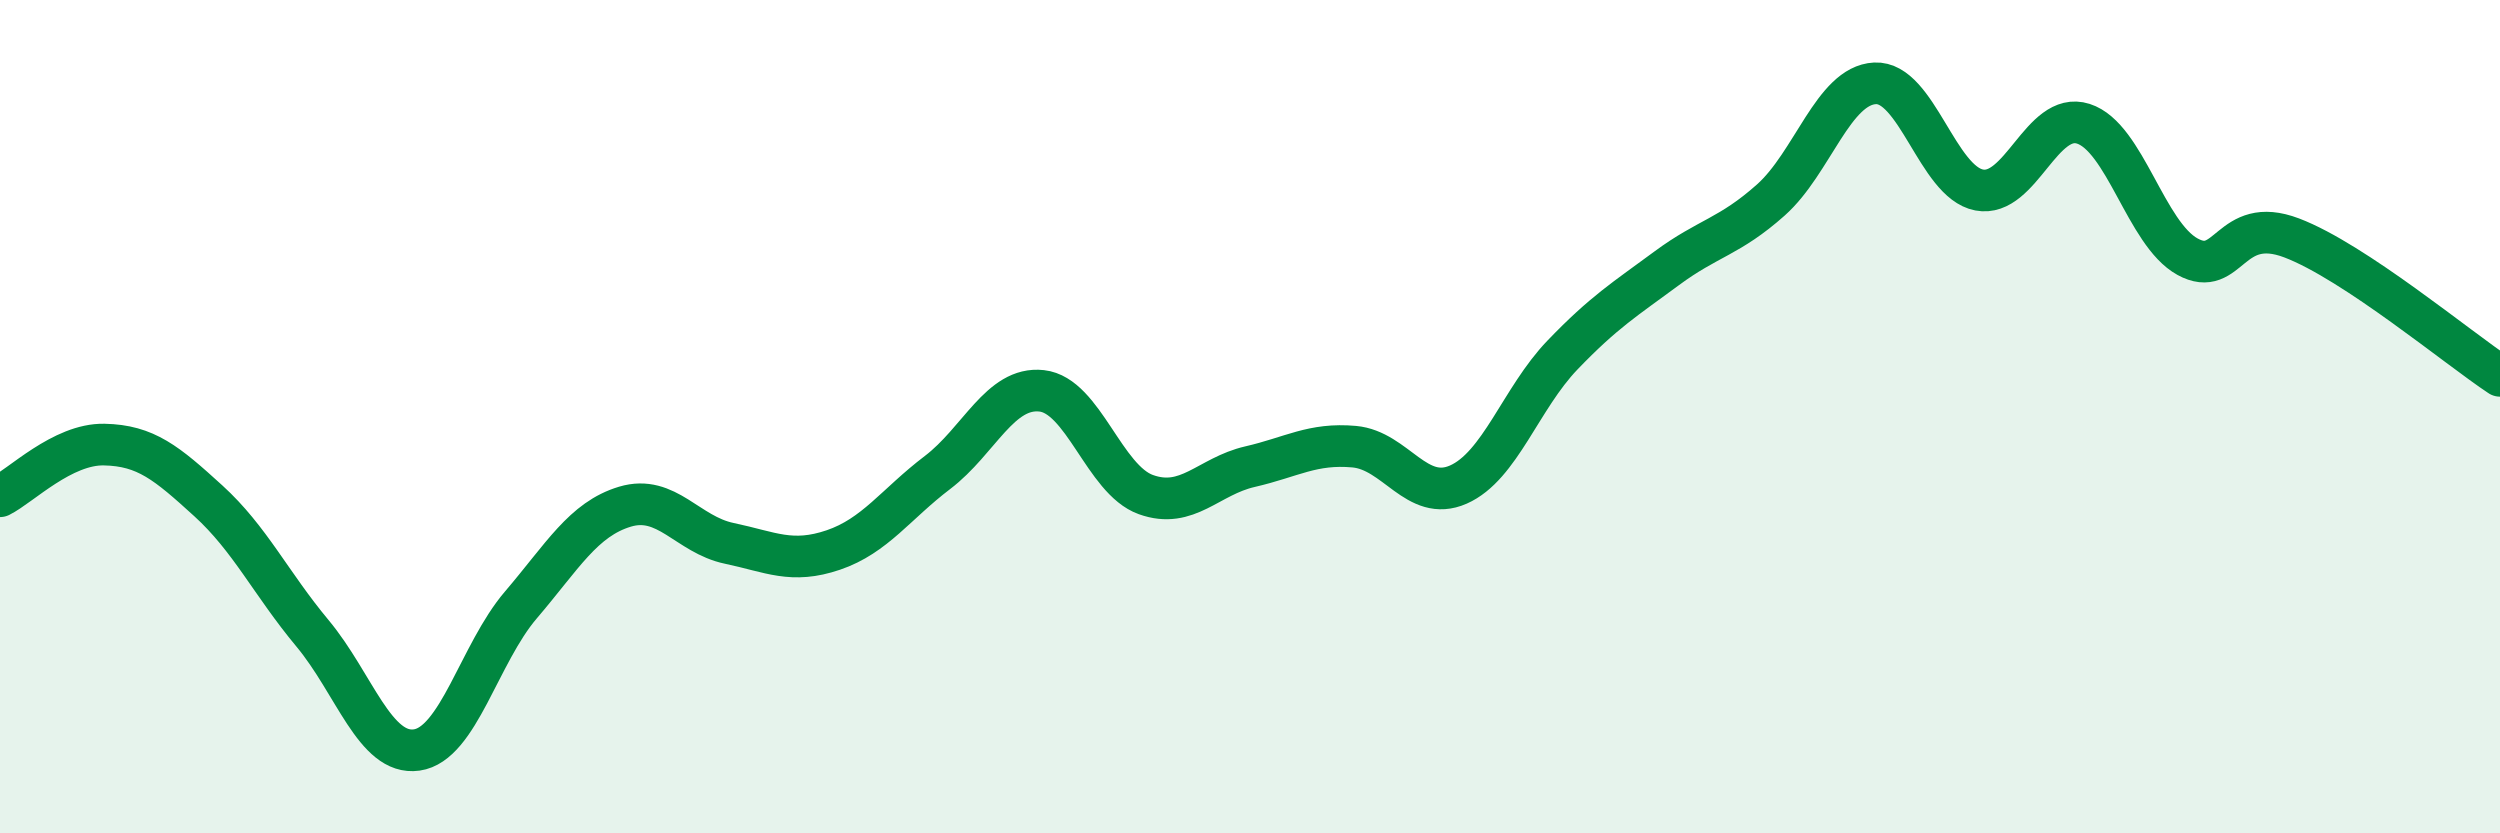 
    <svg width="60" height="20" viewBox="0 0 60 20" xmlns="http://www.w3.org/2000/svg">
      <path
        d="M 0,11.91 C 0.5,11.66 1.5,10.65 2.5,10.67 C 3.5,10.69 4,11.11 5,12.02 C 6,12.93 6.5,14 7.5,15.2 C 8.5,16.4 9,18.14 10,18 C 11,17.86 11.5,15.69 12.5,14.52 C 13.5,13.35 14,12.46 15,12.16 C 16,11.86 16.5,12.83 17.5,13.04 C 18.5,13.25 19,13.54 20,13.2 C 21,12.86 21.5,12.1 22.5,11.34 C 23.5,10.58 24,9.27 25,9.38 C 26,9.49 26.5,11.51 27.5,11.87 C 28.5,12.23 29,11.43 30,11.2 C 31,10.97 31.5,10.63 32.5,10.72 C 33.5,10.81 34,12.07 35,11.63 C 36,11.19 36.5,9.56 37.5,8.52 C 38.5,7.48 39,7.18 40,6.44 C 41,5.7 41.5,5.69 42.5,4.8 C 43.5,3.91 44,2.05 45,2 C 46,1.95 46.5,4.37 47.5,4.56 C 48.5,4.75 49,2.65 50,2.97 C 51,3.29 51.5,5.61 52.5,6.16 C 53.5,6.71 53.5,5.14 55,5.71 C 56.5,6.28 59,8.36 60,9.02L60 20L0 20Z"
        fill="#008740"
        opacity="0.1"
        stroke-linecap="round"
        stroke-linejoin="round"
      />
      <path
        d="M 0,11.91 C 0.5,11.66 1.5,10.65 2.5,10.67 C 3.5,10.69 4,11.11 5,12.02 C 6,12.93 6.5,14 7.5,15.2 C 8.5,16.4 9,18.14 10,18 C 11,17.86 11.5,15.69 12.5,14.52 C 13.5,13.35 14,12.46 15,12.16 C 16,11.86 16.5,12.83 17.5,13.04 C 18.5,13.25 19,13.54 20,13.2 C 21,12.86 21.5,12.1 22.5,11.34 C 23.5,10.58 24,9.27 25,9.38 C 26,9.49 26.5,11.51 27.5,11.87 C 28.5,12.23 29,11.43 30,11.2 C 31,10.97 31.5,10.63 32.5,10.72 C 33.5,10.81 34,12.07 35,11.63 C 36,11.19 36.5,9.56 37.5,8.52 C 38.5,7.48 39,7.18 40,6.44 C 41,5.7 41.5,5.69 42.5,4.8 C 43.5,3.91 44,2.05 45,2 C 46,1.95 46.5,4.37 47.5,4.56 C 48.5,4.75 49,2.65 50,2.97 C 51,3.29 51.5,5.61 52.5,6.16 C 53.5,6.71 53.5,5.14 55,5.71 C 56.5,6.28 59,8.36 60,9.02"
        stroke="#008740"
        stroke-width="1"
        fill="none"
        stroke-linecap="round"
        stroke-linejoin="round"
      />
    </svg>
  